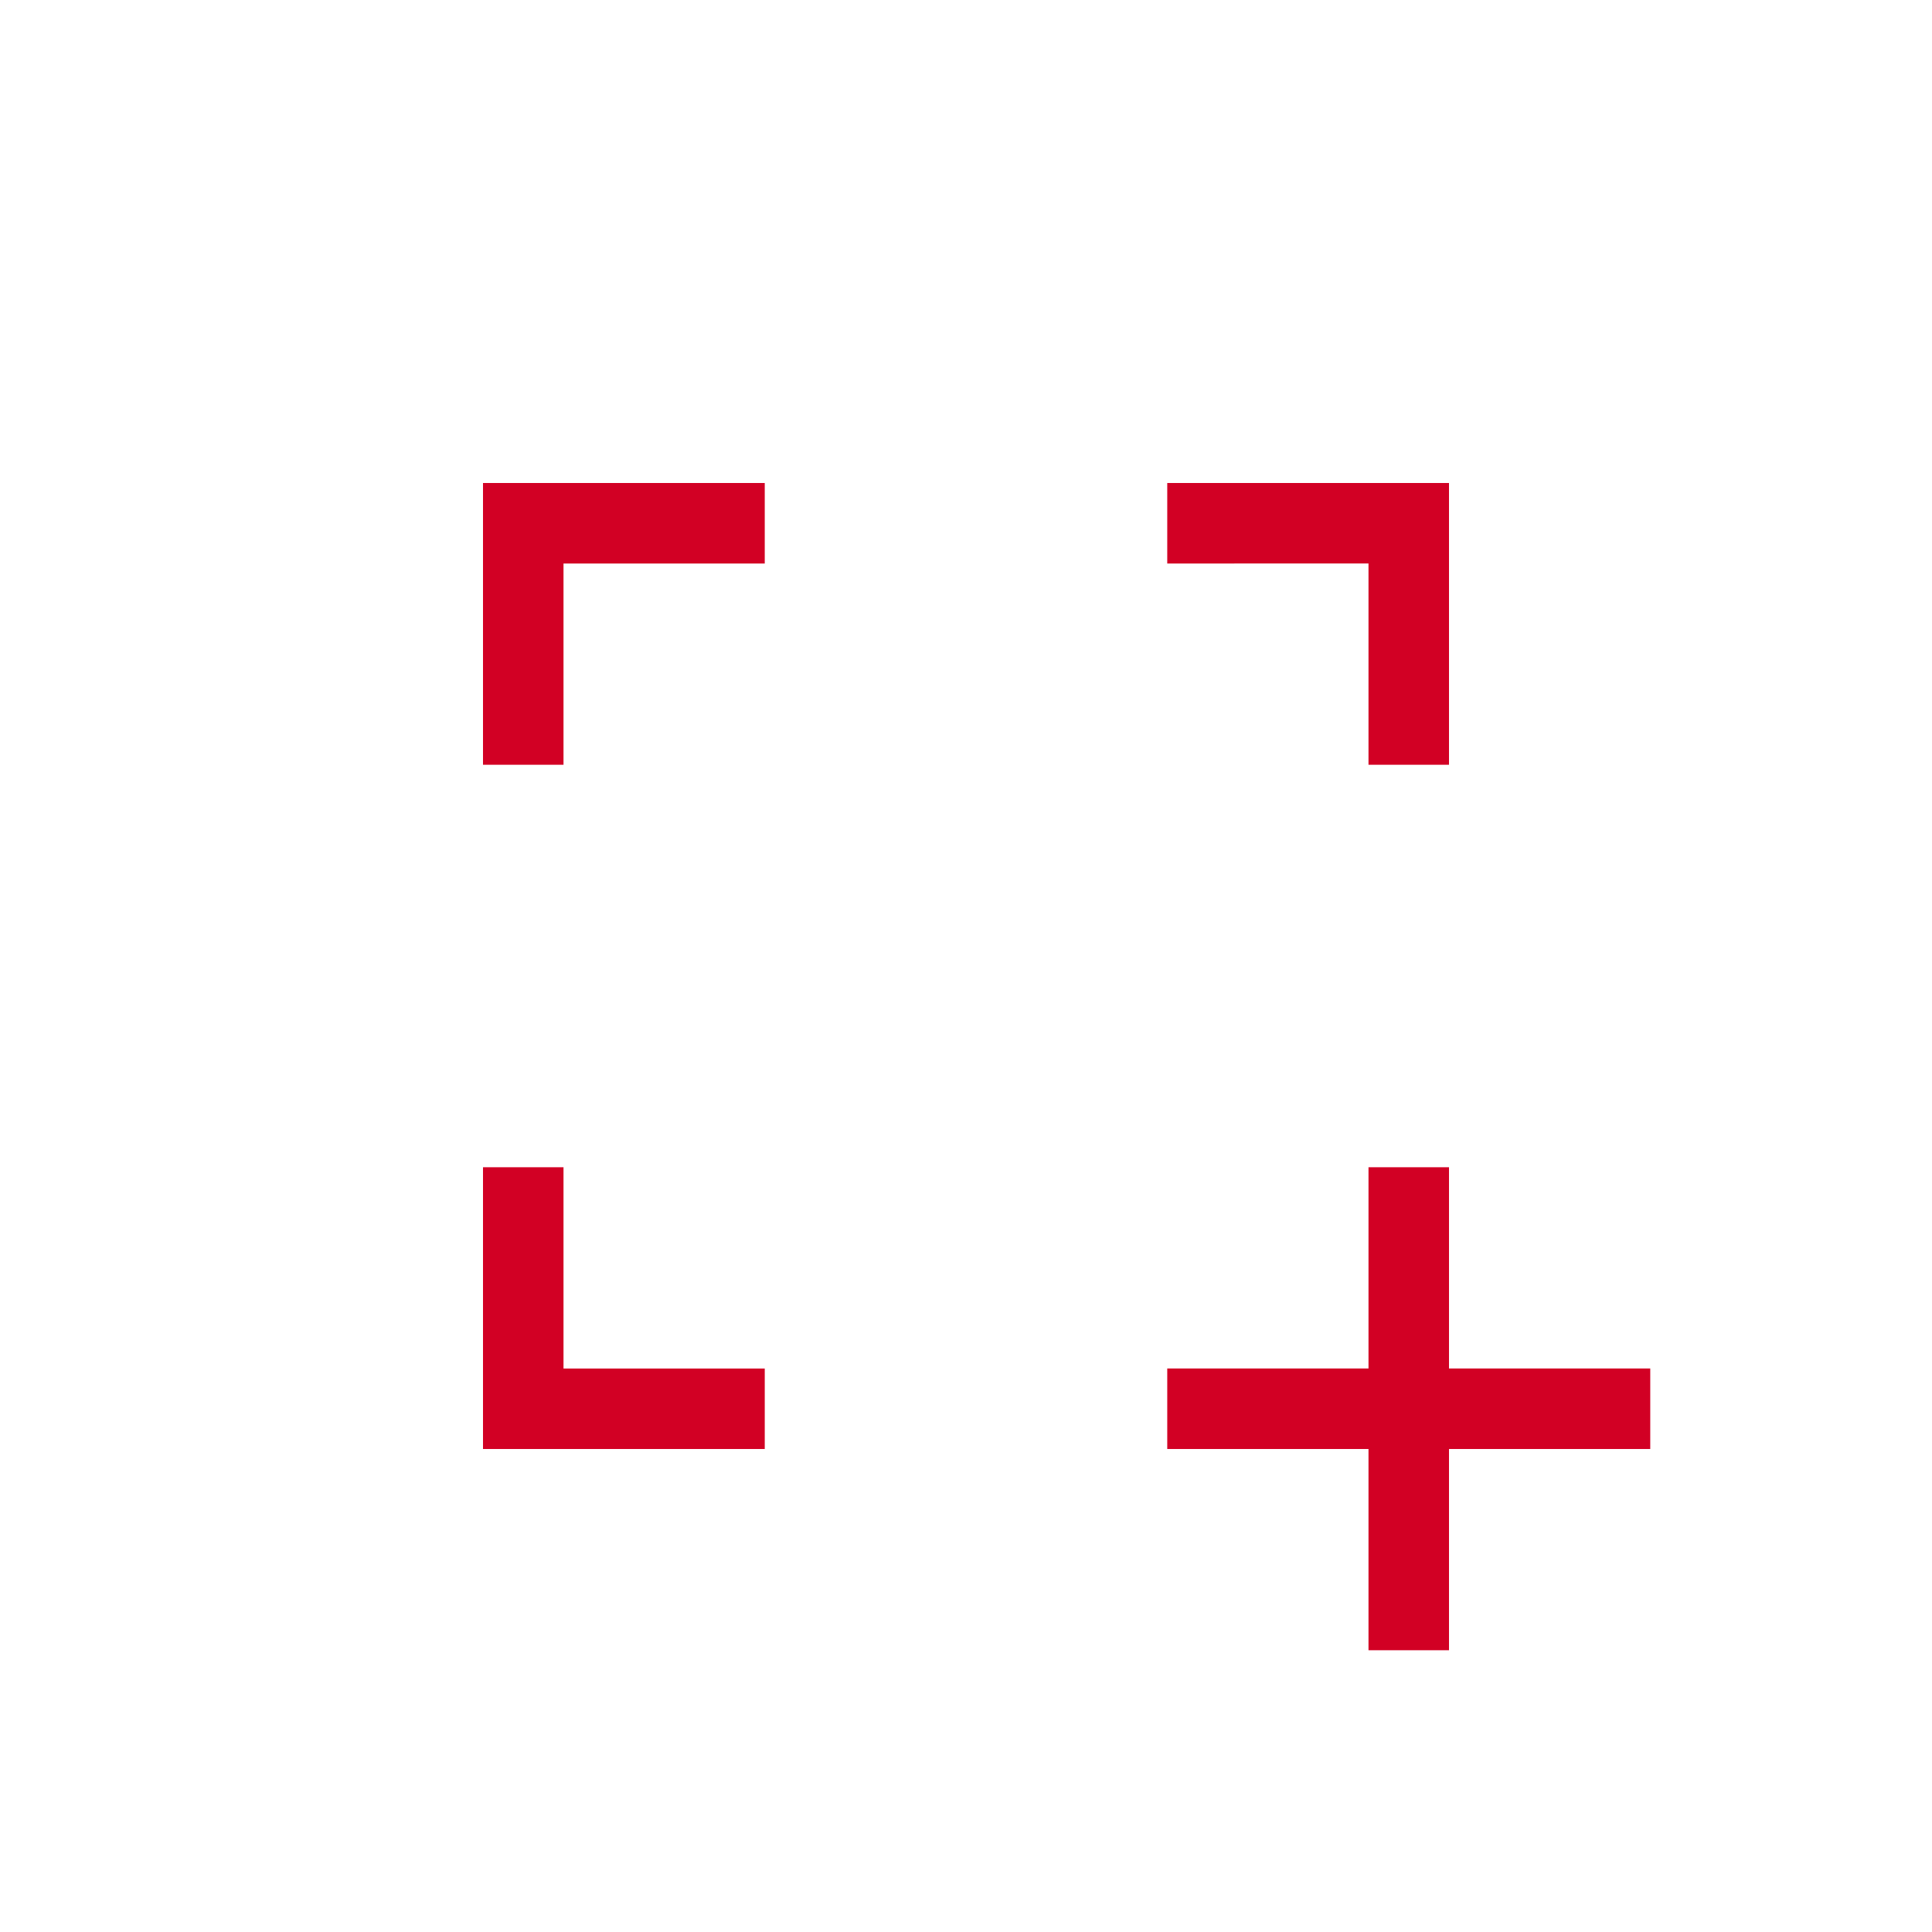 <svg xmlns="http://www.w3.org/2000/svg" height="24px" viewBox="0 -960 960 960" width="24px" fill="#d20024"><path d="M680-140v-100H580v-40h100v-100h40v100h100v40H720v100h-40ZM240-240v-140h40v100h100v40H240Zm0-340v-140h140v40H280v100h-40Zm440 0v-100H580v-40h140v140h-40Z"/></svg>